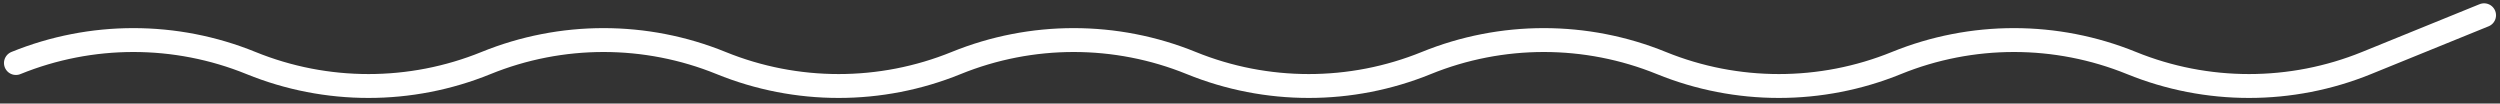 <?xml version="1.0" encoding="UTF-8"?> <svg xmlns="http://www.w3.org/2000/svg" width="314" height="13" viewBox="0 0 314 13" fill="none"><rect x="0" y="0" width="314" height="13" fill="#333333" stroke="none"/><path d="M2 7.916V7.916C11.465 4.069 22.058 4.069 31.524 7.916V7.916C40.989 11.763 51.582 11.763 61.047 7.916V7.916C70.513 4.069 81.106 4.069 90.571 7.916V7.916C100.037 11.763 110.63 11.763 120.095 7.916V7.916C129.561 4.069 140.154 4.069 149.619 7.916V7.916C159.084 11.763 169.678 11.763 179.143 7.916V7.916C188.608 4.069 199.201 4.069 208.667 7.916V7.916C218.132 11.763 228.725 11.763 238.191 7.916V7.916C247.656 4.069 258.249 4.069 267.715 7.916V7.916C277.18 11.763 287.773 11.763 297.238 7.916L312 1.916" stroke="white" stroke-width="3" stroke-linecap="round"></path></svg> 